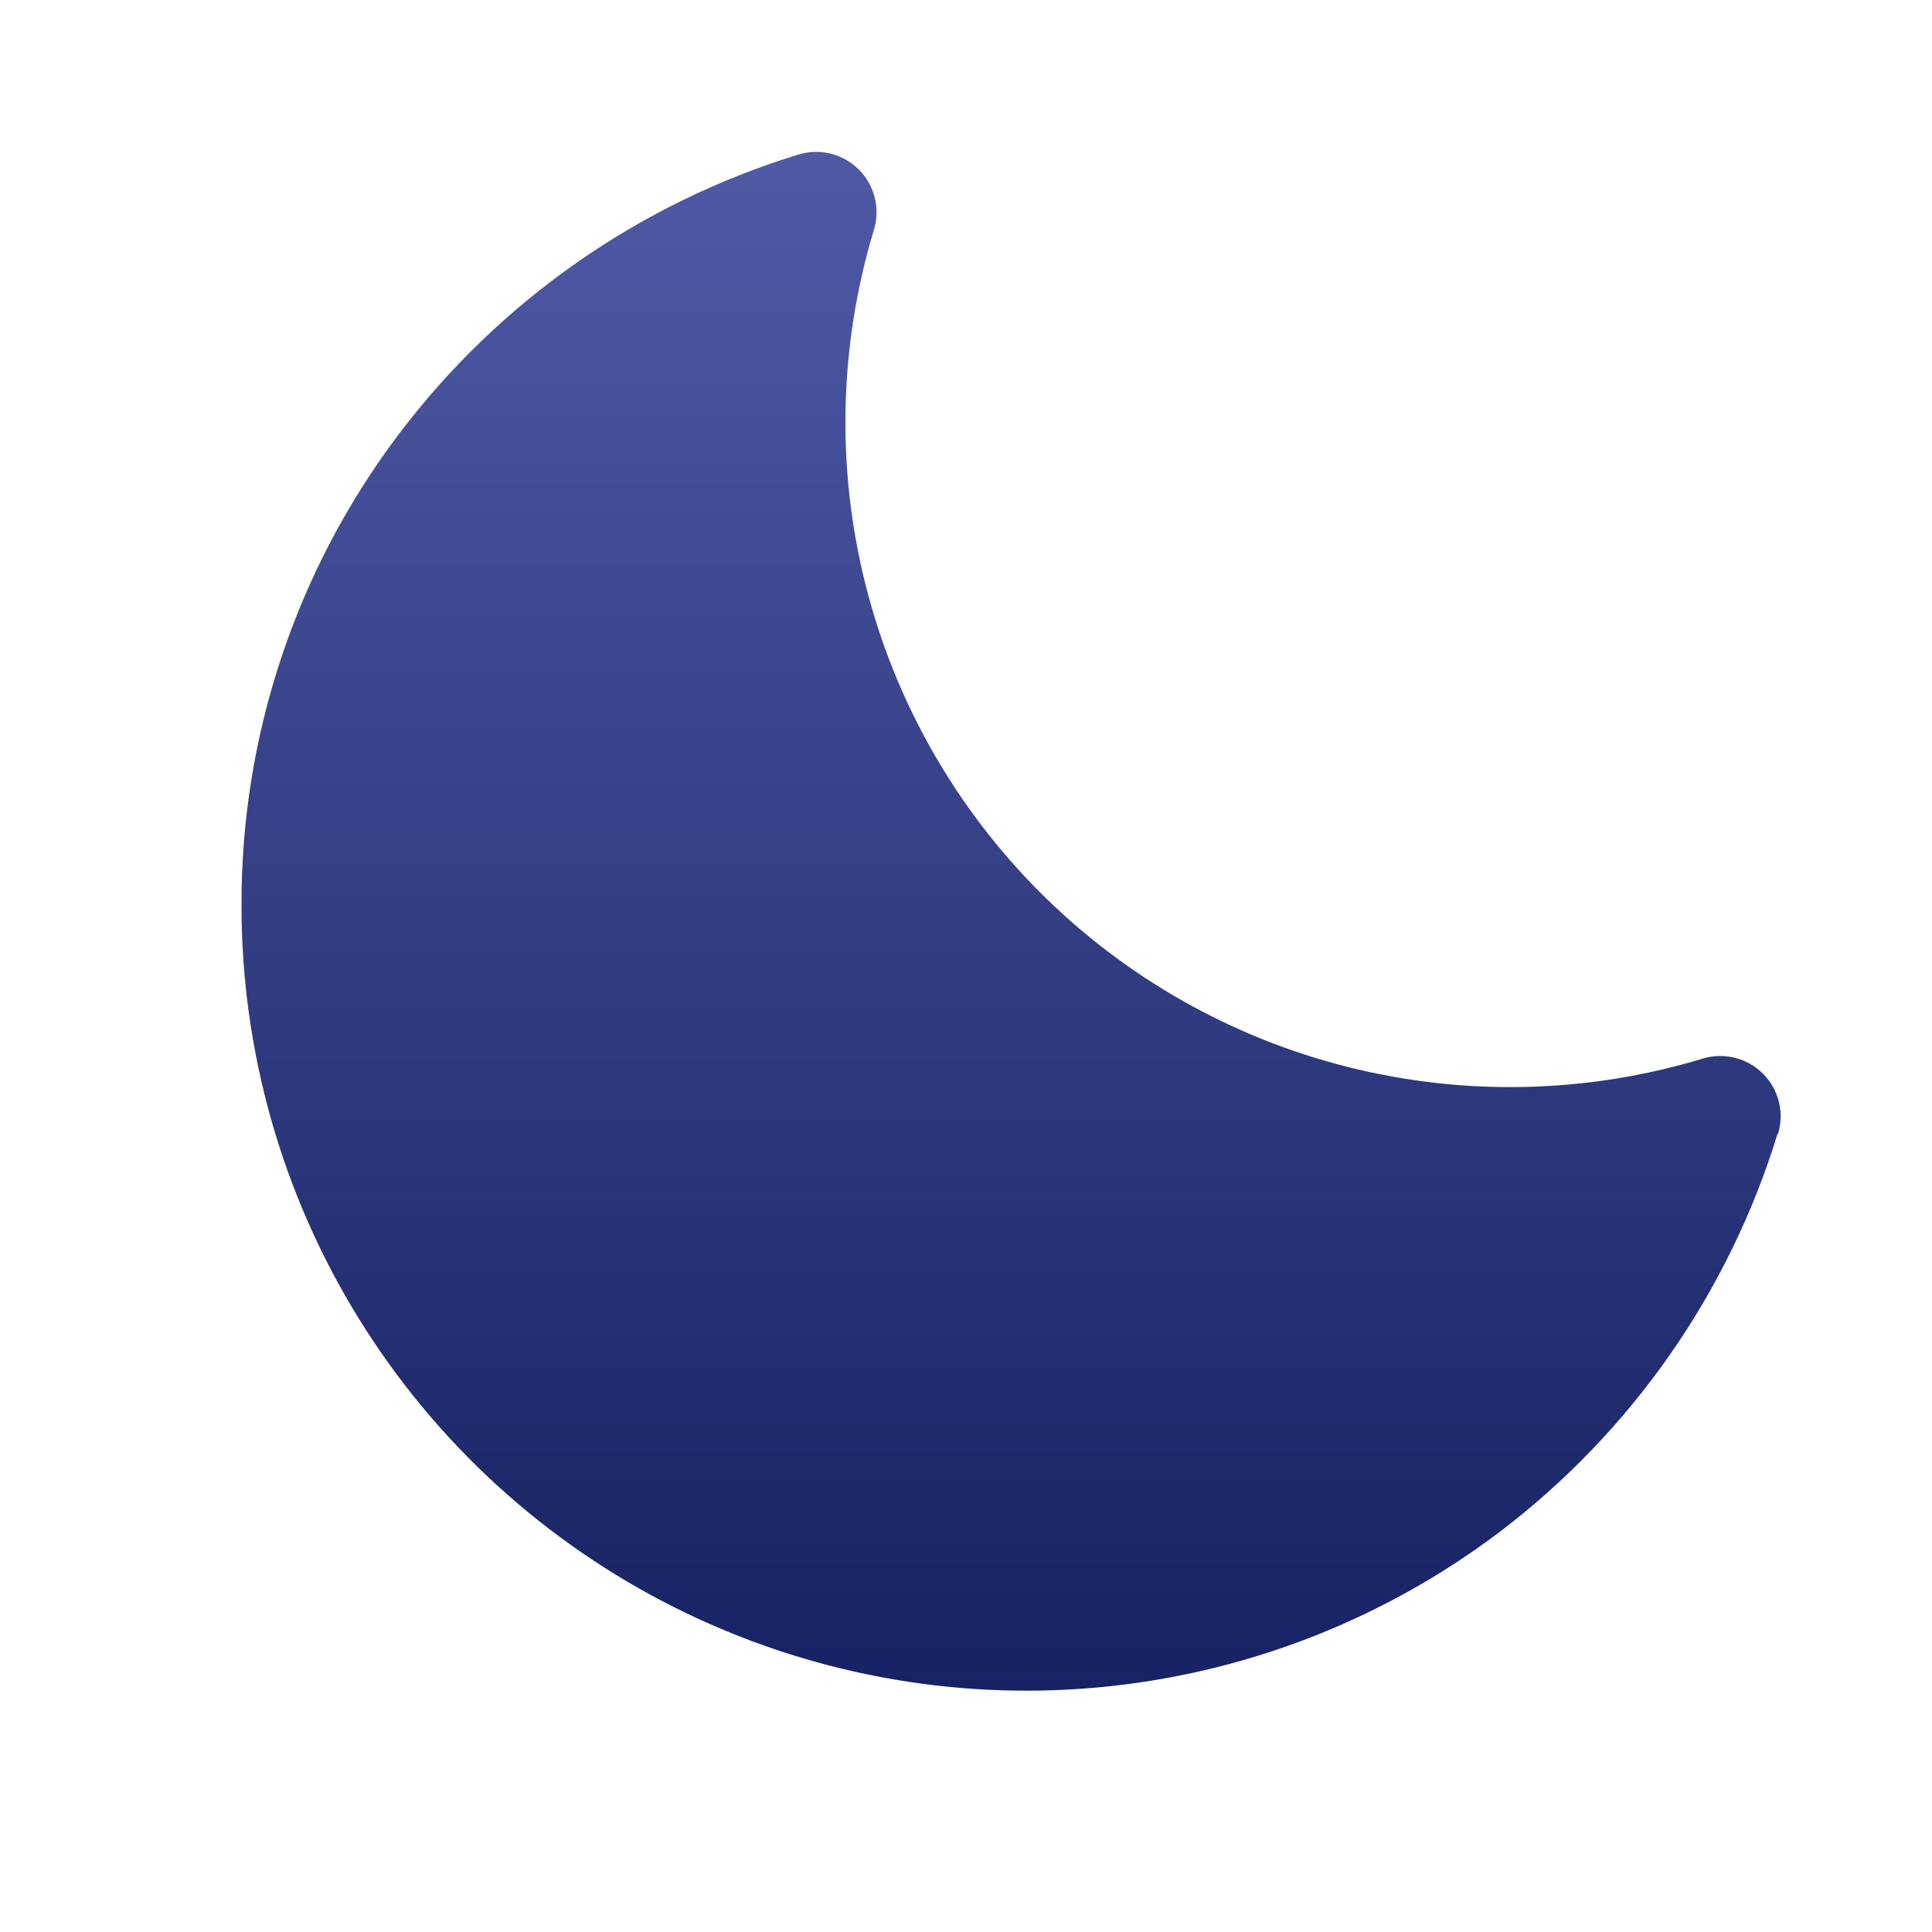 <?xml version="1.0" encoding="UTF-8"?> <svg xmlns="http://www.w3.org/2000/svg" width="256" height="256" viewBox="0 0 256 256" fill="none"><path d="M235.54 150.209C229.08 171.299 216.133 189.814 198.54 203.119C183.095 214.744 164.716 221.834 145.465 223.593C126.214 225.352 106.854 221.711 89.557 213.078C72.261 204.446 57.713 191.163 47.546 174.722C37.379 158.28 31.996 139.33 32.001 119.999C31.932 97.436 39.267 75.473 52.88 57.479C66.186 39.887 84.701 26.94 105.79 20.479C107.18 20.051 108.661 20.01 110.072 20.361C111.484 20.711 112.773 21.44 113.802 22.468C114.83 23.497 115.559 24.786 115.909 26.197C116.259 27.609 116.218 29.089 115.79 30.479C111.179 45.733 110.792 61.953 114.672 77.41C118.551 92.867 126.551 106.981 137.82 118.25C149.089 129.518 163.203 137.519 178.66 141.398C194.117 145.277 210.336 144.891 225.59 140.279C226.98 139.851 228.461 139.81 229.872 140.161C231.284 140.511 232.573 141.24 233.602 142.268C234.63 143.297 235.359 144.586 235.709 145.997C236.059 147.409 236.018 148.889 235.59 150.279L235.54 150.209Z" fill="url(#paint0_linear_1761_13)"></path><defs><linearGradient id="paint0_linear_1761_13" x1="133.972" y1="20.125" x2="133.972" y2="224.024" gradientUnits="userSpaceOnUse"><stop stop-color="#5059A6"></stop><stop offset="1" stop-color="#162263"></stop></linearGradient></defs></svg> 